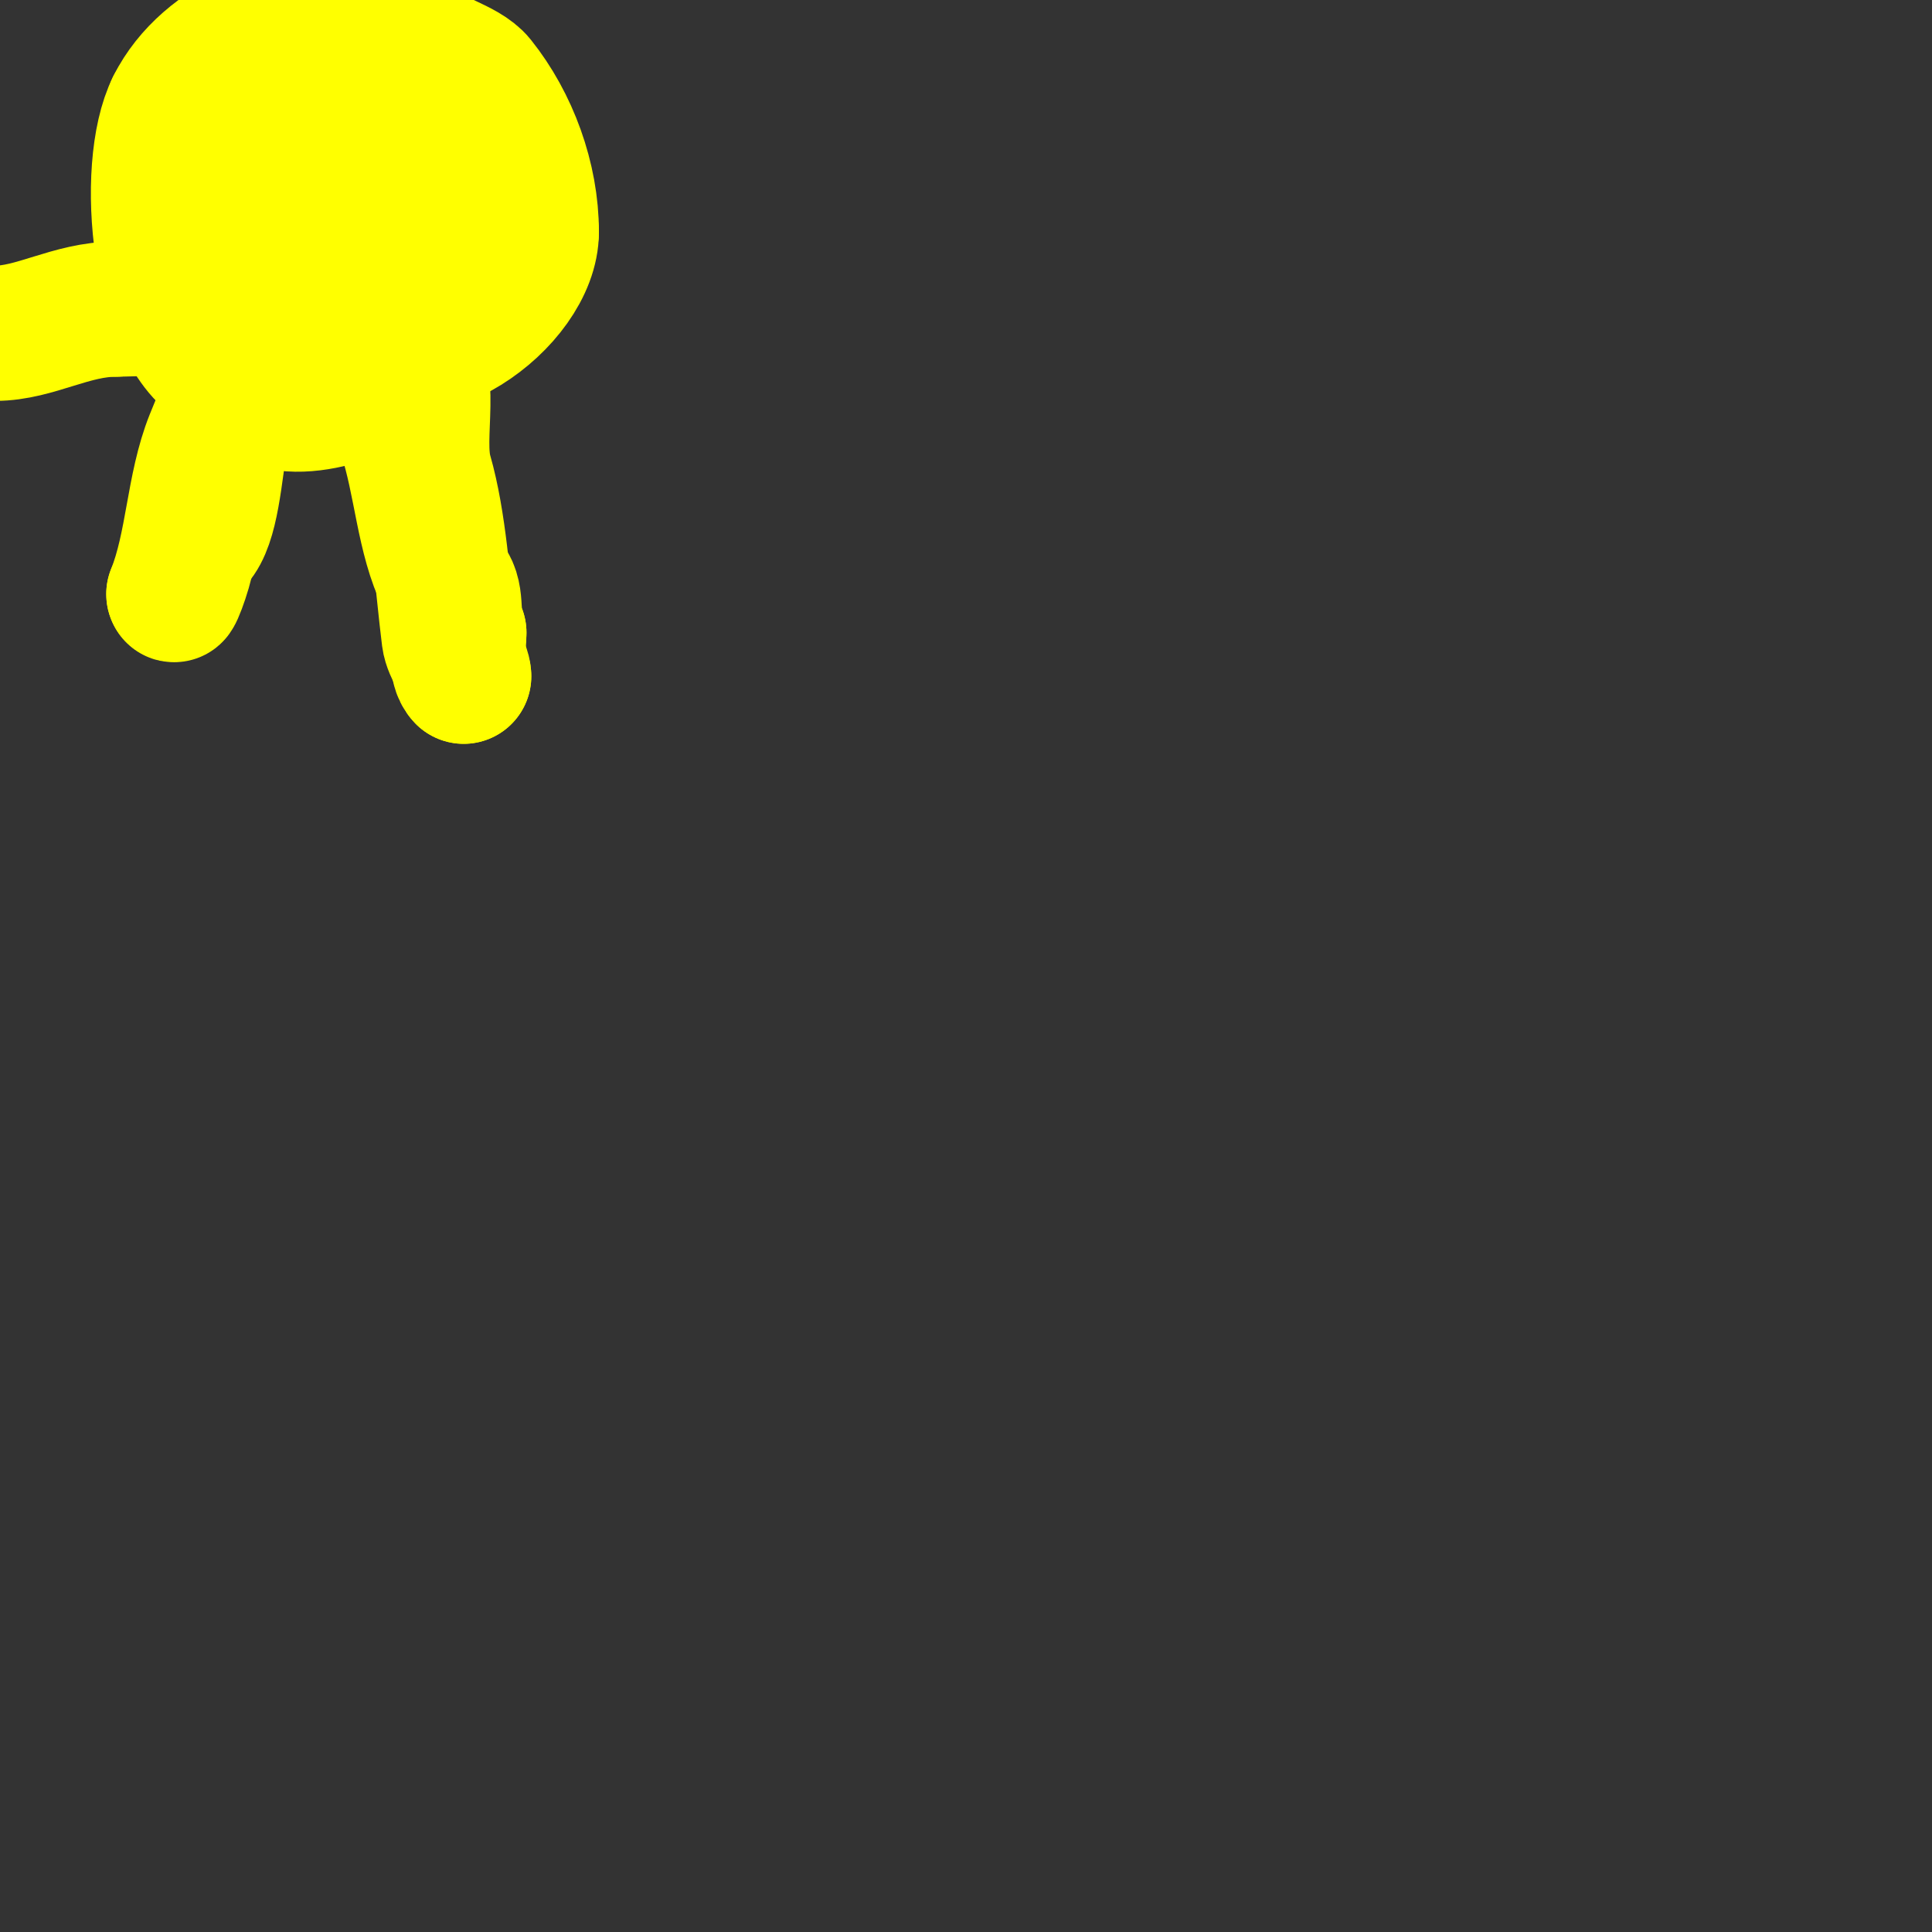 <svg viewBox='0 0 400 400' version='1.1' xmlns='http://www.w3.org/2000/svg' xmlns:xlink='http://www.w3.org/1999/xlink'><rect x="0" y="0" width="400" height="400" fill="#333333" stroke="none"/><g fill='none' stroke='#ffff00' stroke-width='3' stroke-linecap='round' stroke-linejoin='round'><path d='M59,53'/></g>
<g fill='none' stroke='#ffff00' stroke-width='28' stroke-linecap='round' stroke-linejoin='round'><path d='M66,28c2.336,0 1.801,-4.901 4,-6c7.164,-3.582 28,10.279 28,15'/><path d='M98,37c3.98,0 5,8.701 5,12c0,13.264 -7.467,17.467 -16,26'/><path d='M87,75c-7.98,3.99 -22.641,12.18 -33,7c-1.824,-0.912 -8,-4.48 -8,-6'/><path d='M46,76c-13.101,-6.551 -16.447,-41.105 -10,-54'/><path d='M36,22c6.759,-13.518 25.249,-20.95 40,-18c3.388,0.678 9.513,2.026 11,5'/><path d='M87,9c1.598,3.195 9.134,4.417 12,8c6.777,8.471 11,20.006 11,31'/><path d='M110,48c0,14.363 -24.292,31.708 -36,20'/><path d='M74,68c-13.698,0 -17,-11.963 -17,-24c0,-2.954 -1.114,-8.886 1,-11'/><path d='M58,33c0.869,-1.738 3.626,-1.626 5,-3c10.439,-10.439 23.676,17.662 13,23'/><path d='M76,53c0,3.938 -10.531,9.234 -15,7c-2.033,-1.016 -2.874,-4 -4,-4'/><path d='M57,56c0,-1.667 -2.255,-2.509 -3,-4c-4.102,-8.204 -0.033,-22 10,-22'/><path d='M64,30c9.462,0 13,6.602 13,16'/><path d='M77,46c0,15.767 7,28.645 7,44'/><path d='M84,90c3.258,9.774 3.691,21.381 8,30'/><path d='M92,120c3.099,3.099 1.202,7.404 3,11'/><path d='M95,131c0,2.545 -0.812,7.188 1,9'/><path d='M96,140c0,-2.129 -2.656,-5.249 -3,-8c-1.419,-11.353 -2.06,-23.711 -5,-34c-2.263,-7.919 2.37,-20.63 -4,-27'/><path d='M84,71c-4.391,-4.391 -13.623,-10.688 -21,-7c-1.9,0.95 -8.793,7 -9,7'/><path d='M54,71c-11.459,5.729 -6.697,37.849 -15,42'/><path d='M39,113c0,3.171 -3,11.168 -3,10'/><path d='M36,123c4.07,-10.176 3.994,-21.984 8,-32c2.889,-7.223 7,-15.748 7,-24'/><path d='M51,67c0,-4.359 -23.782,-3 -27,-3'/><path d='M24,64c-9.305,0 -16.699,5 -25,5'/></g>
</svg>